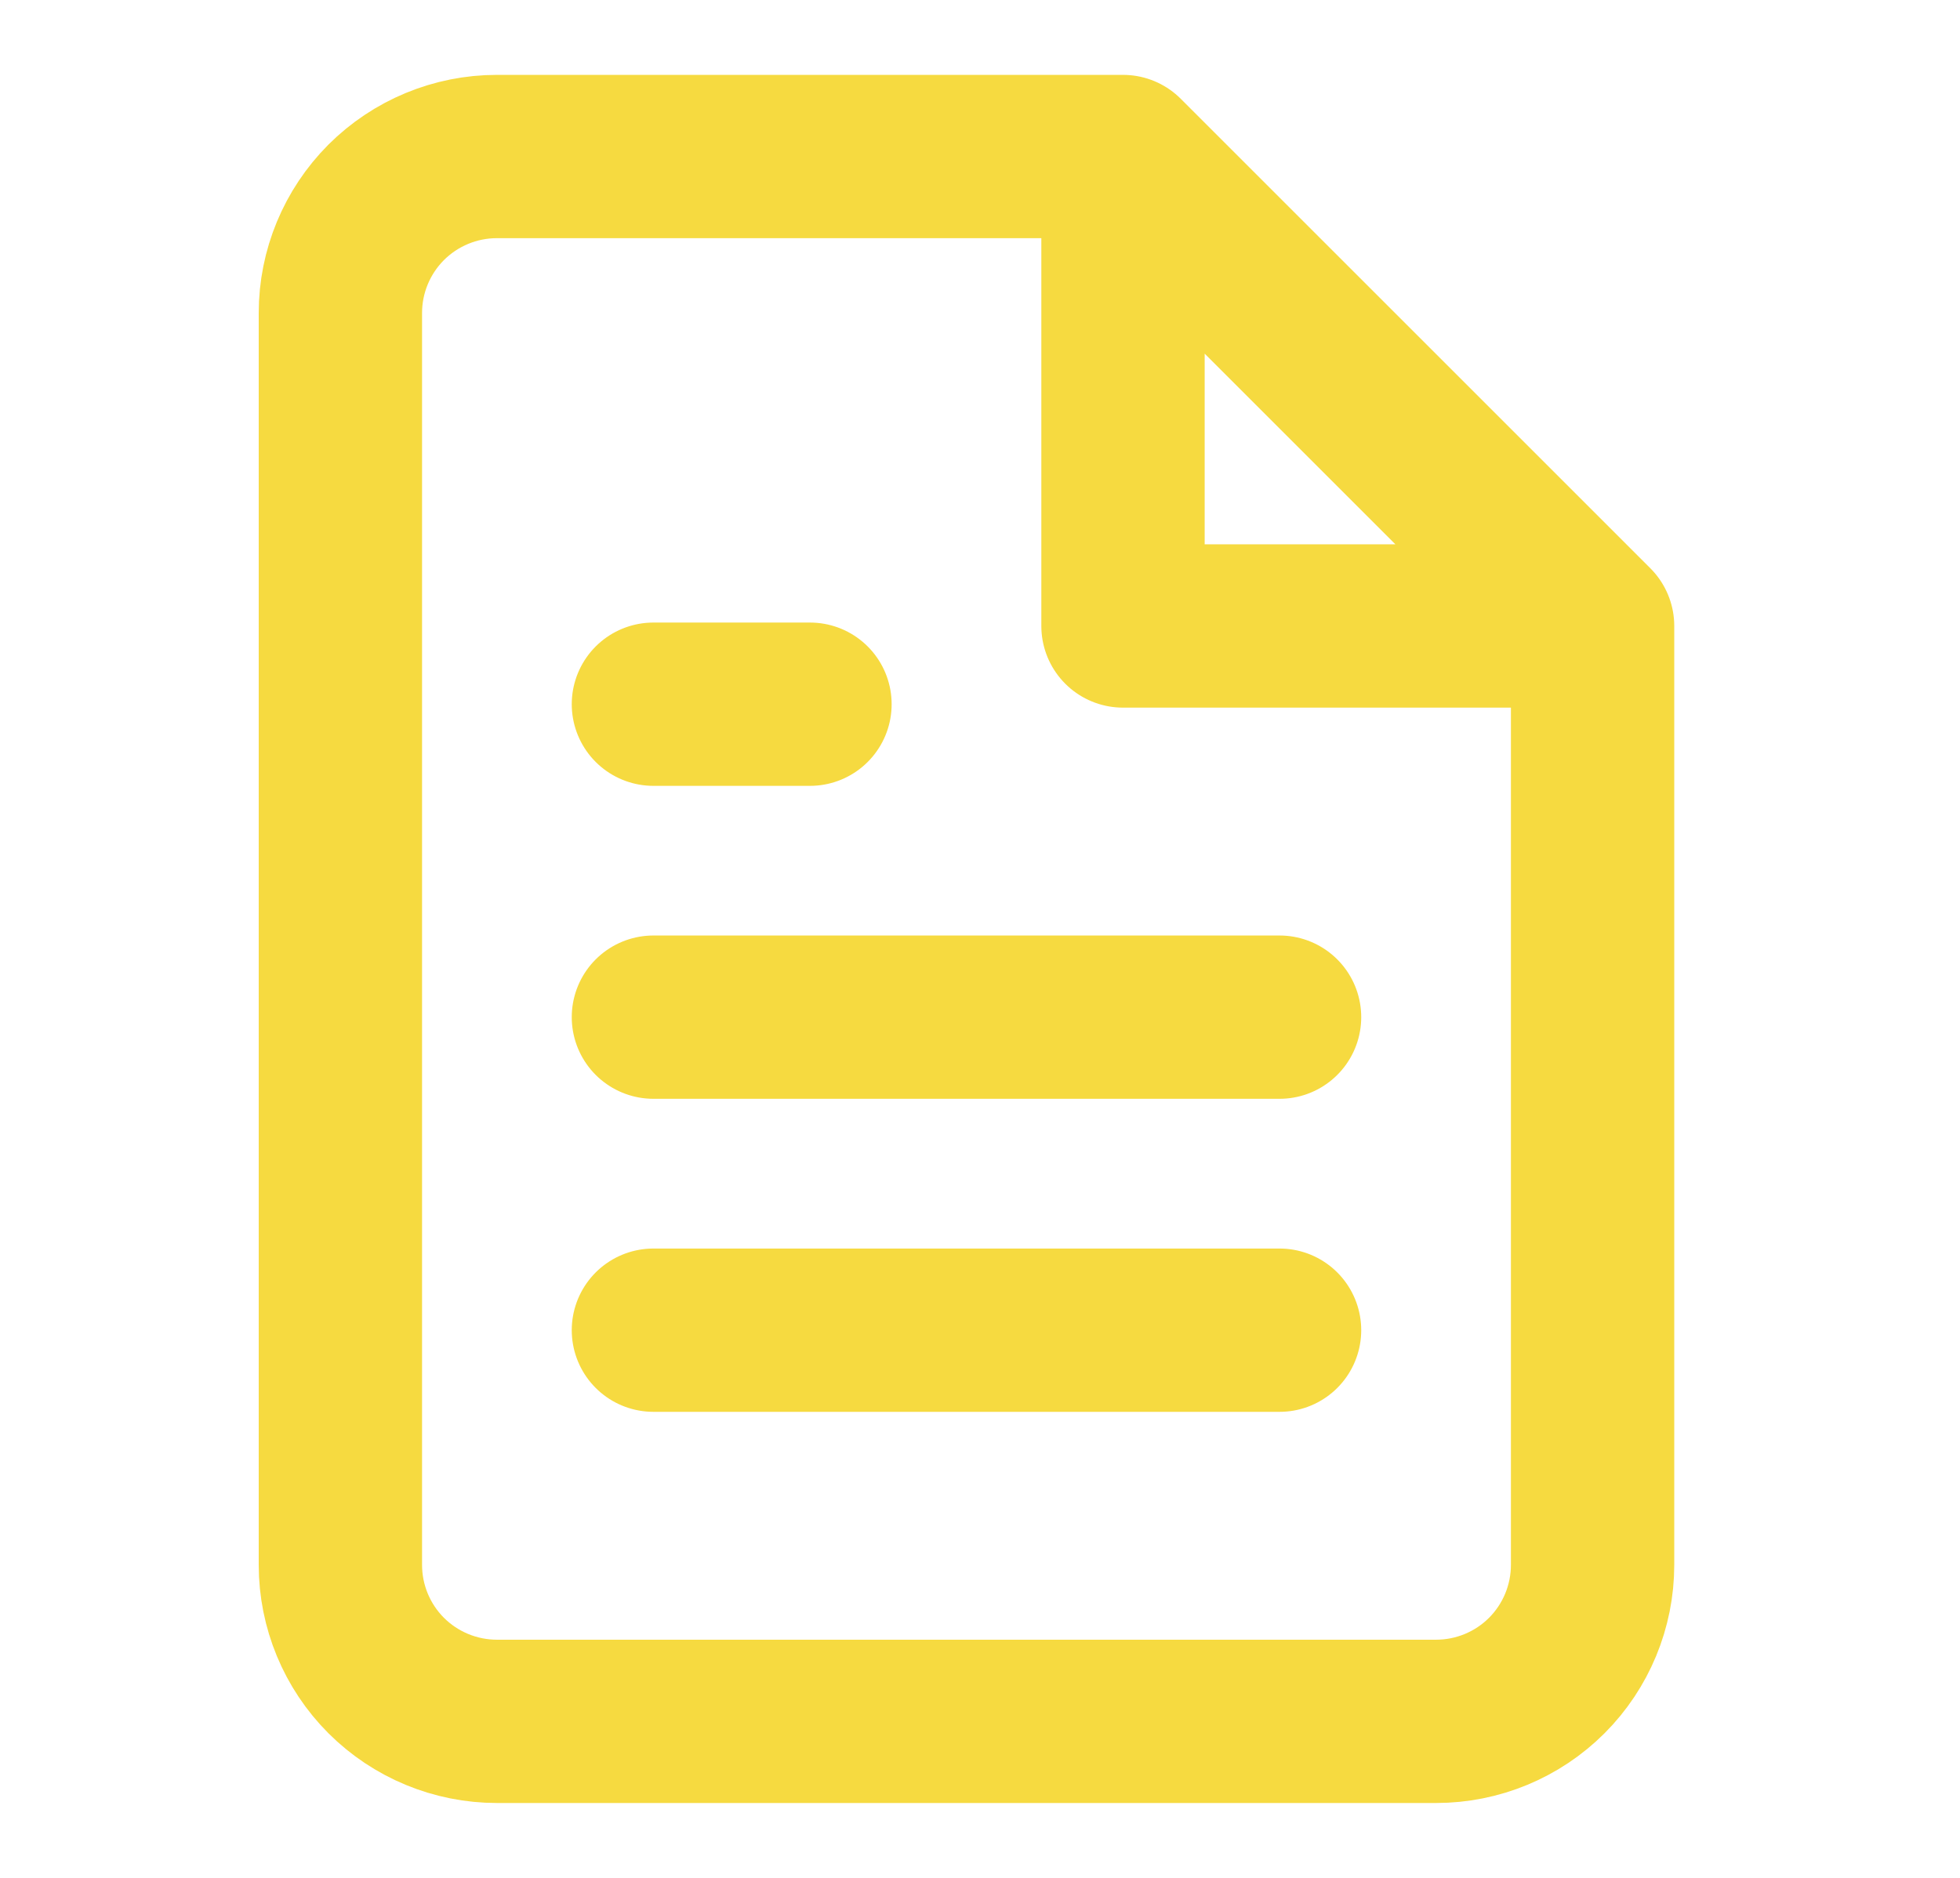 <svg width="24" height="23" viewBox="0 0 24 23" fill="none" xmlns="http://www.w3.org/2000/svg">
<path d="M13.751 1.917H6.085C5.576 1.917 5.089 2.119 4.729 2.478C4.37 2.838 4.168 3.325 4.168 3.833V19.167C4.168 19.675 4.37 20.163 4.729 20.522C5.089 20.881 5.576 21.083 6.085 21.083H17.585C18.093 21.083 18.581 20.881 18.94 20.522C19.299 20.163 19.501 19.675 19.501 19.167V7.667M13.751 1.917L19.501 7.667M13.751 1.917V7.667H19.501M15.668 12.458H8.001M15.668 16.292H8.001M9.918 8.625H8.001" stroke="#F6DA40" stroke-width="2" stroke-linecap="round" stroke-linejoin="round"/>
</svg>
